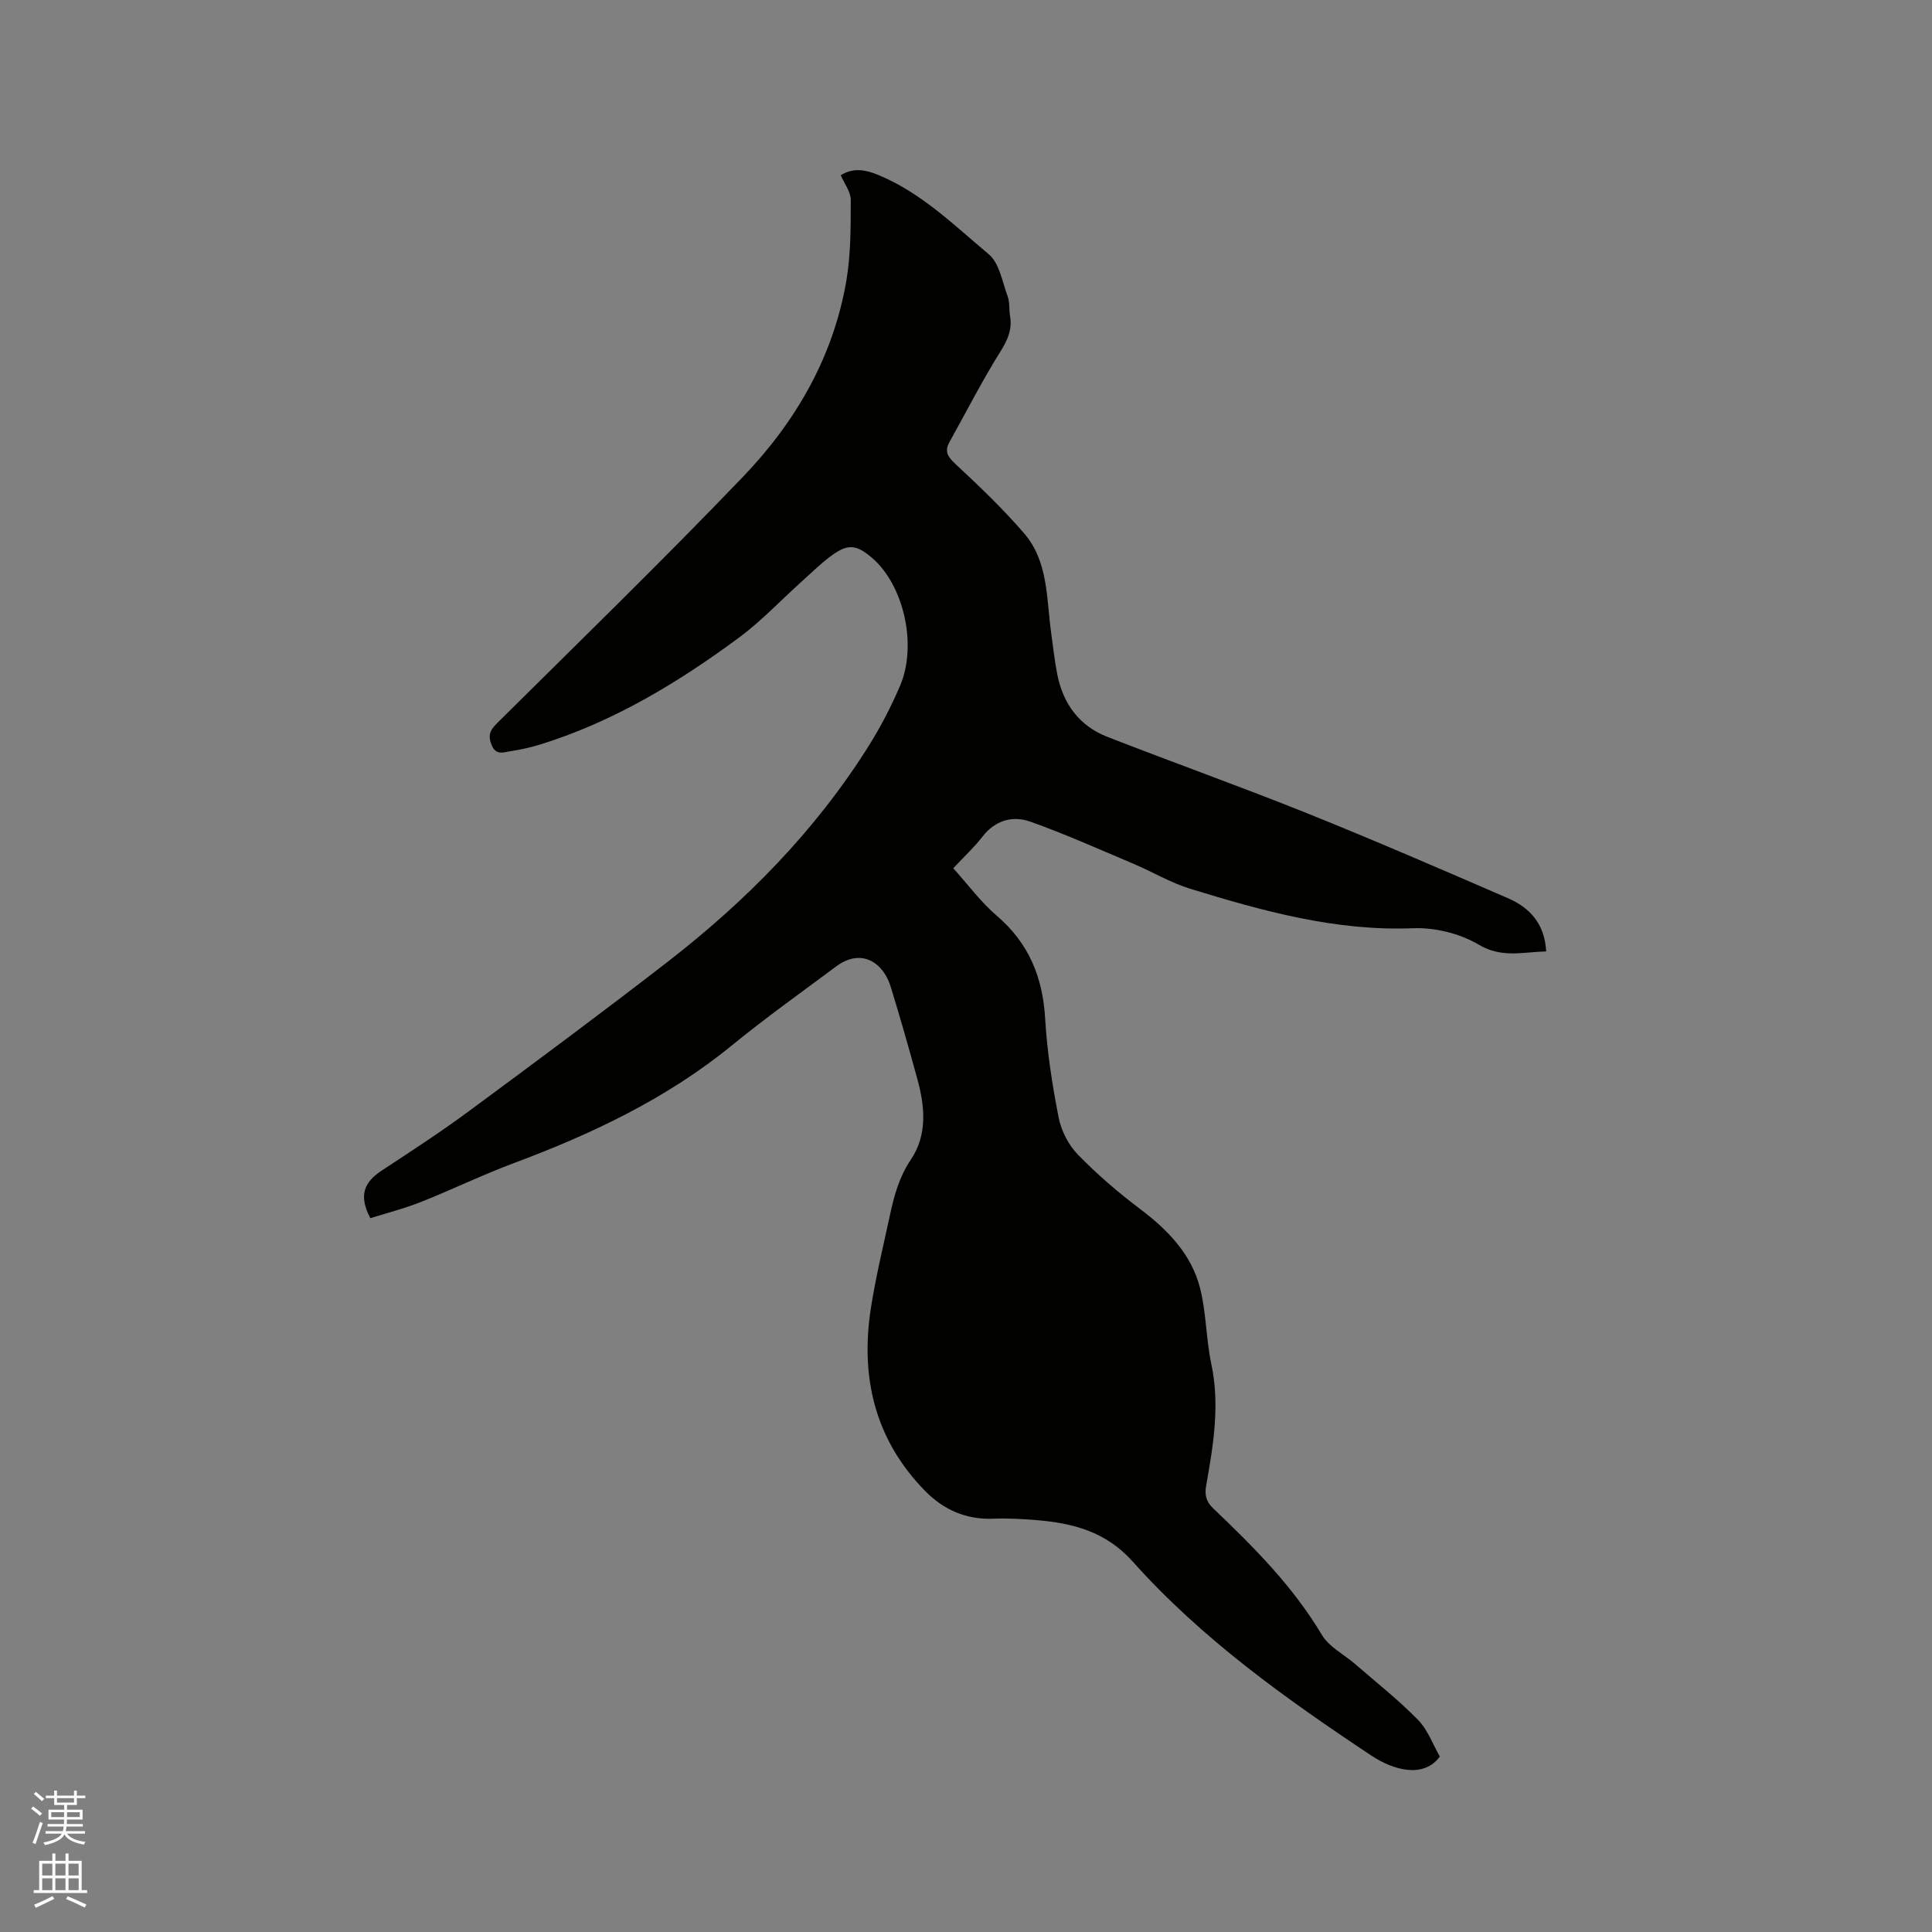 <svg enable-background="new 0 0 400 400" viewBox="0 0 400 400" xmlns="http://www.w3.org/2000/svg"><rect x="0" y="0" width="400" height="400" fill="#808080" stroke="none"/><path d="m6.44 374.46.42-.45c.65.47 1.27.95 1.85 1.44l-.45.49c-.65-.56-1.25-1.06-1.82-1.48m.93 7.33-.63-.26c.55-1.36 1.05-2.8 1.52-4.33.19.1.38.19.59.27-.46 1.29-.95 2.73-1.48 4.32m-.38-10.38.44-.42c.43.34 1.01.82 1.74 1.44l-.49.49c-.53-.51-1.09-1.01-1.69-1.51m2.5.35h1.72v-1.04h.59v1.04h3.52v-1.04h.59v1.04h1.75v.53h-1.75v1.42h-2.03v.97h3.22v2.03h-3.24c0 .35-.01.66-.03.93h3.32v.53h-3.37c-.03.27-.08.58-.15.94h3.96v.53h-3.71c.67.92 1.93 1.48 3.79 1.68-.13.24-.23.44-.29.59-2.13-.38-3.48-1.08-4.04-2.12-.43.97-1.77 1.72-4.03 2.23-.09-.19-.2-.37-.33-.55 2.1-.42 3.37-1.03 3.81-1.83h-3.36v-.53h3.58c.08-.29.13-.61.16-.94h-3.33v-.53h3.39c.02-.27.04-.58.04-.93h-3.23v-2.03h3.25v-.97h-2.07v-1.42h-1.73zm1.12 3.44v1h2.65c.01-.3.02-.44.01-.4v-.25-.35zm1.19-2h3.52v-.91h-3.52zm4.71 2h-2.63v.59c0 .15-.01.28-.01.4h2.64z" fill="#fbfcfa"/><path d="m13.56 383.74h.63v1.52h2.72v6.07h1.13v.6h-11.06v-.6h1.13v-6.07h2.73v-1.52h.63v1.52h2.1v-1.52zm-2.69 8.83.38.56c-1.24.63-2.53 1.25-3.85 1.85-.1-.21-.21-.42-.34-.63 1.36-.55 2.63-1.15 3.81-1.78m-2.13-4.27h2.1v-2.45h-2.1zm0 3.04h2.1v-2.46h-2.1zm2.72-3.04h2.1v-2.45h-2.1zm0 3.04h2.1v-2.46h-2.1zm6.07 3.6c-1.41-.71-2.7-1.3-3.86-1.78l.35-.56c1.45.62 2.75 1.19 3.88 1.72zm-1.25-9.09h-2.1v2.45h2.1zm-2.09 5.49h2.1v-2.46h-2.1z" fill="#fbfcfa"/><path d="m76.68 252.21c-2.61-4.89-1.08-7.6 2.37-9.87 6.01-3.95 12.06-7.88 17.85-12.15 13.8-10.19 27.58-20.41 41.14-30.91 16.38-12.67 30.79-27.26 41.85-44.9 2.46-3.93 4.62-8.11 6.45-12.37 3.65-8.54.73-21.03-5.92-26.62-3.05-2.56-4.79-2.83-7.97-.57-2.31 1.64-4.34 3.67-6.46 5.57-4.33 3.89-8.35 8.19-13 11.63-12.56 9.28-25.87 17.34-40.92 22.05-2.11.66-4.31 1.15-6.5 1.48-1.32.2-2.85.87-3.74-1.2-.85-1.98-.45-3.11 1.08-4.62 17.08-16.94 34.34-33.72 50.98-51.08 10.85-11.33 18.63-24.74 21.33-40.48.94-5.49.91-11.17.92-16.77 0-1.69-1.33-3.39-2.07-5.12 2.45-1.52 4.82-1.27 7.76-.06 8.95 3.7 15.69 10.4 22.87 16.41 2.21 1.84 2.81 5.7 3.92 8.71.46 1.25.27 2.73.5 4.09.47 2.78-.48 4.93-1.98 7.33-3.8 6.08-7.07 12.48-10.56 18.76-1.06 1.91-.4 3.02 1.2 4.51 4.94 4.6 9.86 9.29 14.26 14.4 5.01 5.82 4.6 13.42 5.58 20.51.41 2.93.72 5.89 1.3 8.79 1.21 6.01 4.55 10.55 10.29 12.8 13.79 5.39 27.75 10.36 41.49 15.88 13.93 5.6 27.72 11.58 41.5 17.55 4.52 1.96 7.62 5.3 7.92 11.03-4.75.07-9.12 1.47-13.98-1.42-3.89-2.31-9.1-3.57-13.64-3.39-16.01.63-31.04-3.56-46.02-8.15-4.09-1.25-7.86-3.52-11.82-5.2-7.09-2.99-14.12-6.15-21.36-8.72-3.65-1.29-7.25-.3-9.89 3.11-1.74 2.25-3.86 4.2-6.05 6.54 3.05 3.38 5.71 7.01 9.04 9.86 6.63 5.68 9.49 12.72 9.99 21.3.4 6.85 1.47 13.71 2.79 20.45.53 2.73 2.03 5.66 3.96 7.65 3.96 4.08 8.33 7.84 12.87 11.26 5.75 4.34 10.63 9.33 12.44 16.37 1.31 5.09 1.23 10.53 2.33 15.69 1.82 8.54.43 16.85-1.05 25.19-.35 1.96-.05 3.33 1.46 4.77 8.36 7.97 16.5 16.12 22.49 26.19 1.48 2.49 4.56 4.02 6.87 6.02 4.39 3.81 8.98 7.43 13.03 11.57 2.06 2.1 3.12 5.17 4.52 7.59-3.26 4.48-9.39 2.97-14.15-.18-17.77-11.8-35.14-24.19-49.44-40.19-5.56-6.22-12.39-7.96-19.98-8.58-2.95-.24-5.93-.41-8.89-.29-5.69.22-10.35-1.88-14.23-5.87-10.34-10.64-13.32-23.53-11.09-37.81 1-6.37 2.53-12.66 3.89-18.98.88-4.12 1.93-8.06 4.4-11.73 3.41-5.07 2.89-10.92 1.33-16.59-1.76-6.43-3.59-12.85-5.55-19.22-1.47-4.77-5.93-8.12-11.3-4.12-7.21 5.37-14.54 10.59-21.49 16.27-13.57 11.09-29.08 18.41-45.34 24.48-6.43 2.4-12.62 5.42-19 7.95-3.5 1.4-7.16 2.33-10.58 3.4z" fill="#010100"/></svg>